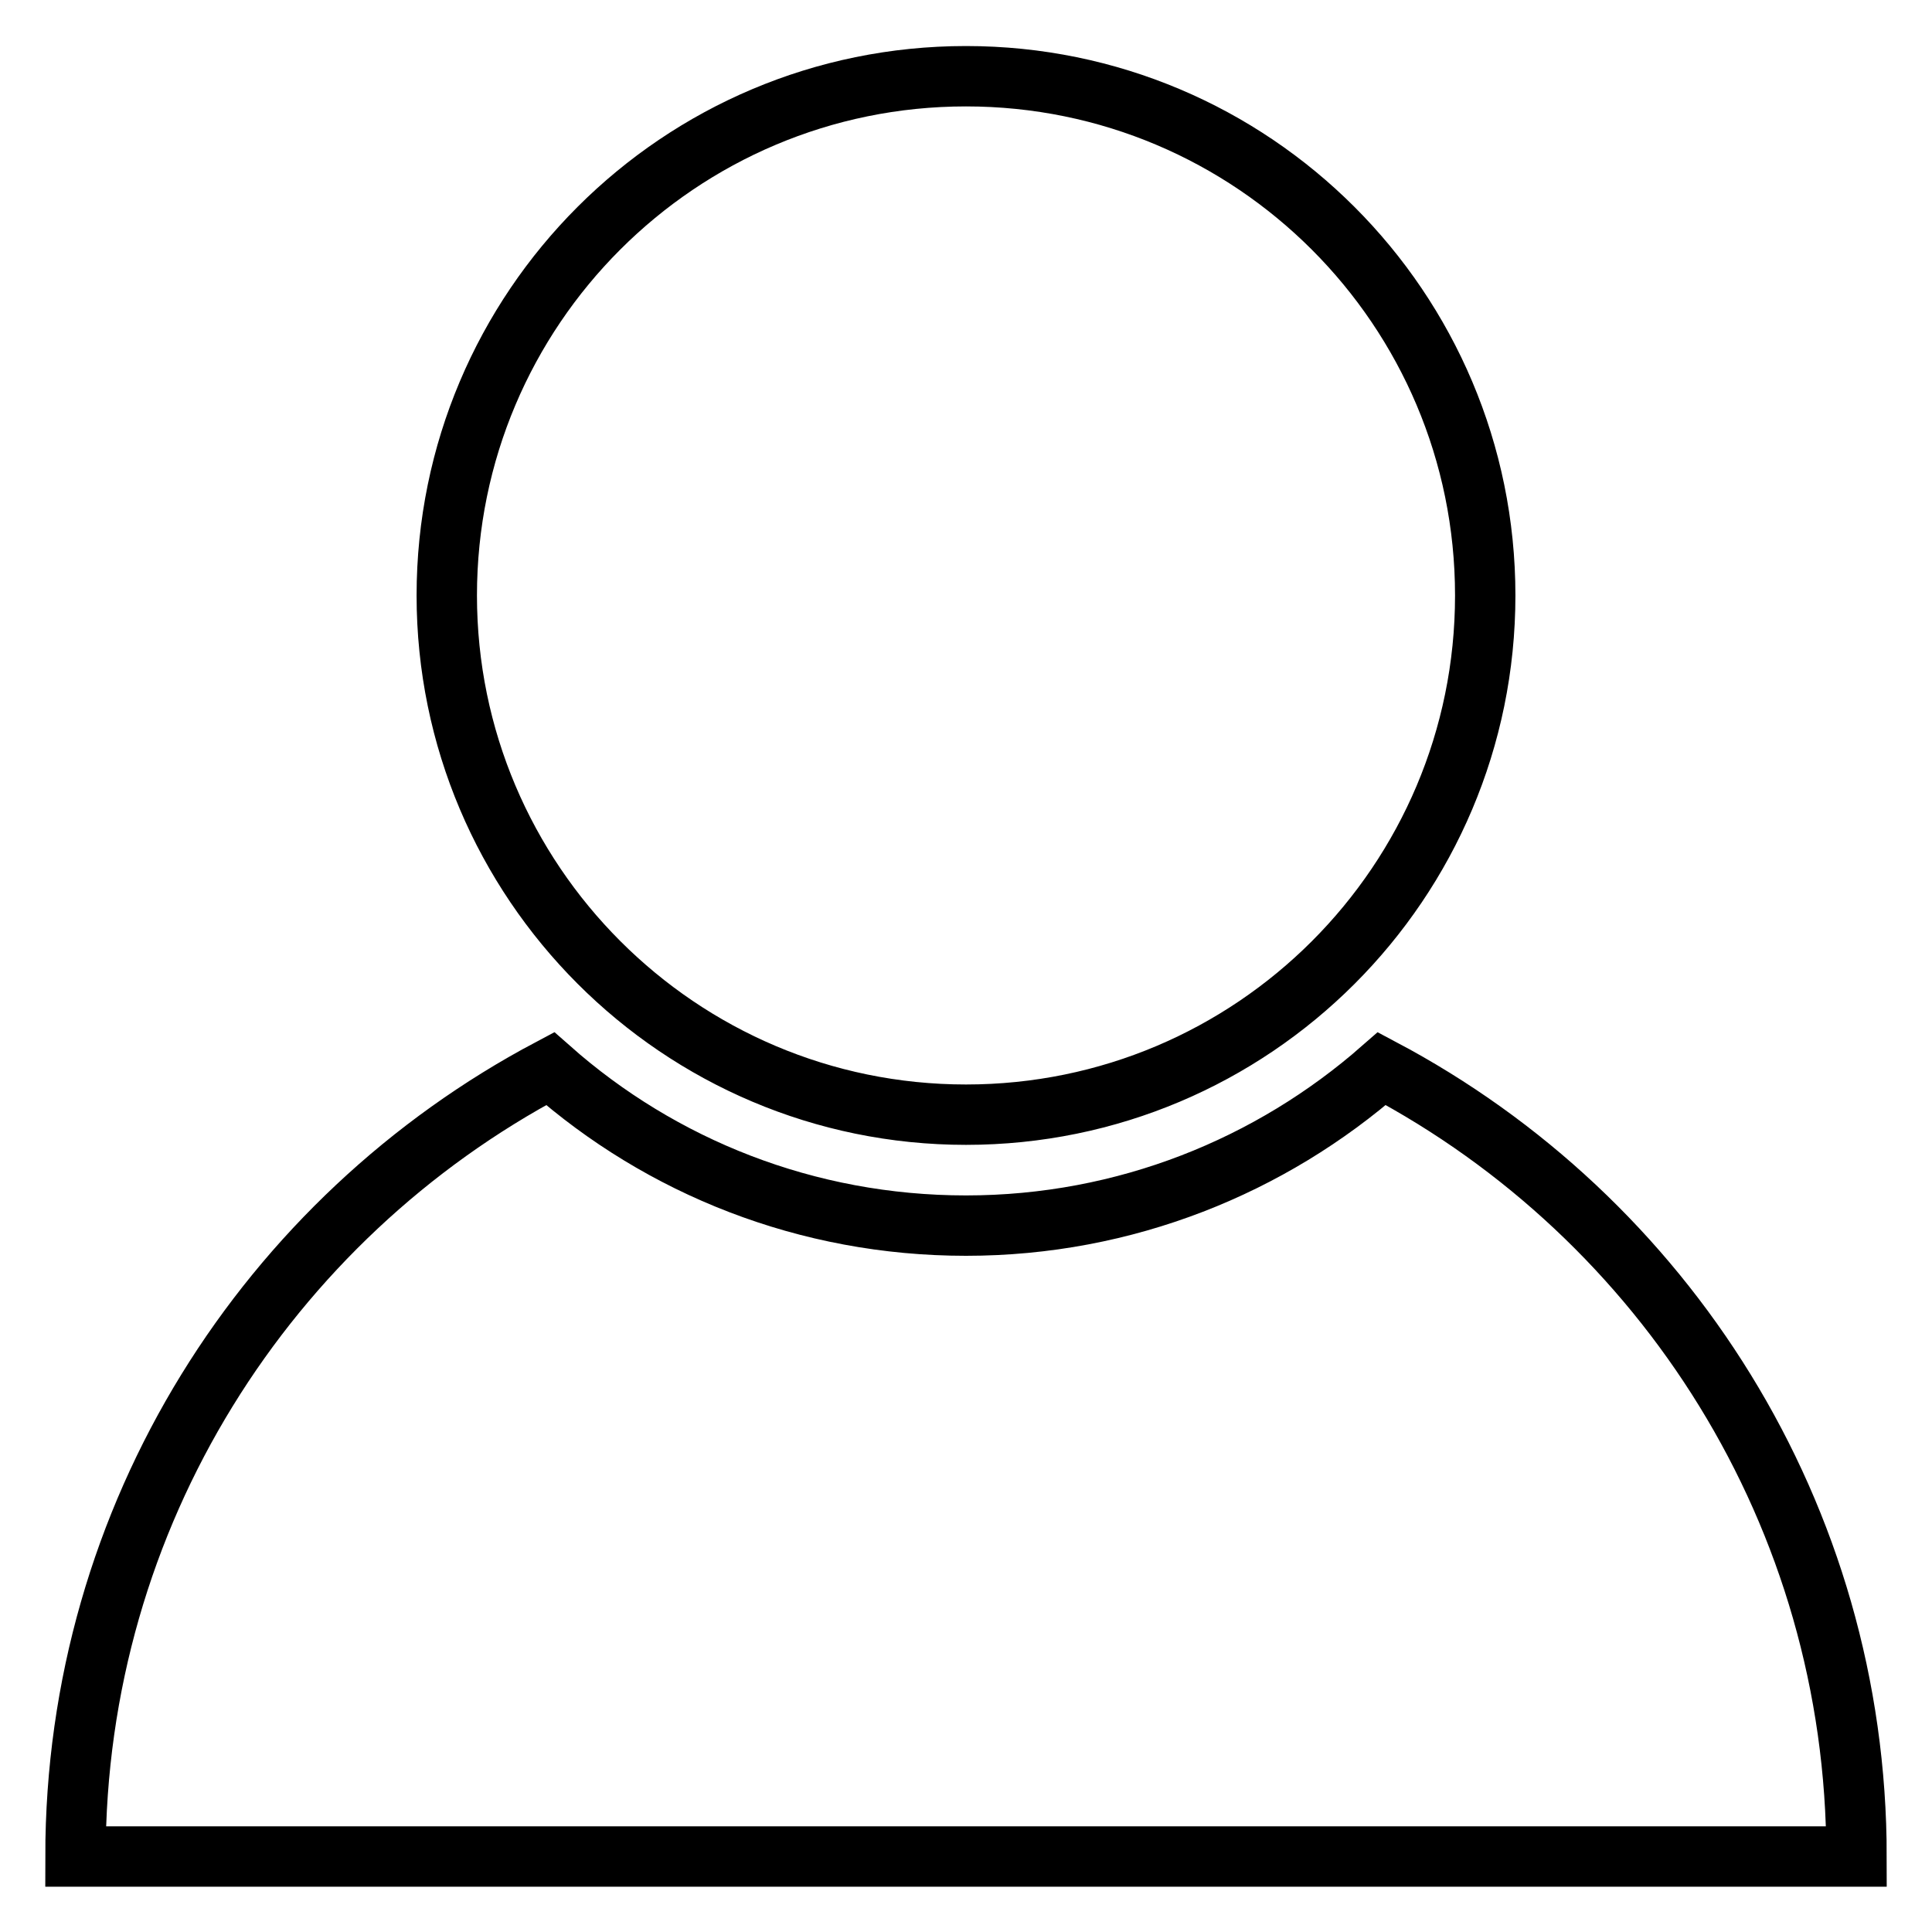 <?xml version="1.0" encoding="utf-8"?>
<!-- Svg Vector Icons : http://www.onlinewebfonts.com/icon -->
<!DOCTYPE svg PUBLIC "-//W3C//DTD SVG 1.1//EN" "http://www.w3.org/Graphics/SVG/1.1/DTD/svg11.dtd">
<svg version="1.1" xmlns="http://www.w3.org/2000/svg" xmlns:xlink="http://www.w3.org/1999/xlink" x="0px" y="0px" viewBox="0 0 256 256" enable-background="new 0 0 256 256" xml:space="preserve">
<g> <path stroke-width="8" fill-opacity="0" stroke="#000000"  d="M128,147.7c38,0,68.8-30.8,68.8-68.8c0-38-30.8-68.8-68.8-68.8c-38,0-68.8,30.8-68.8,68.8 C59.2,116.8,90,147.7,128,147.7L128,147.7z M183.1,141.6c-14.7,12.9-34,20.8-55.1,20.8c-21.1,0-40.4-7.8-55.1-20.8 C35.5,161.4,10,200.7,10,246h236C246,200.7,220.5,161.4,183.1,141.6L183.1,141.6z"/></g>
</svg>